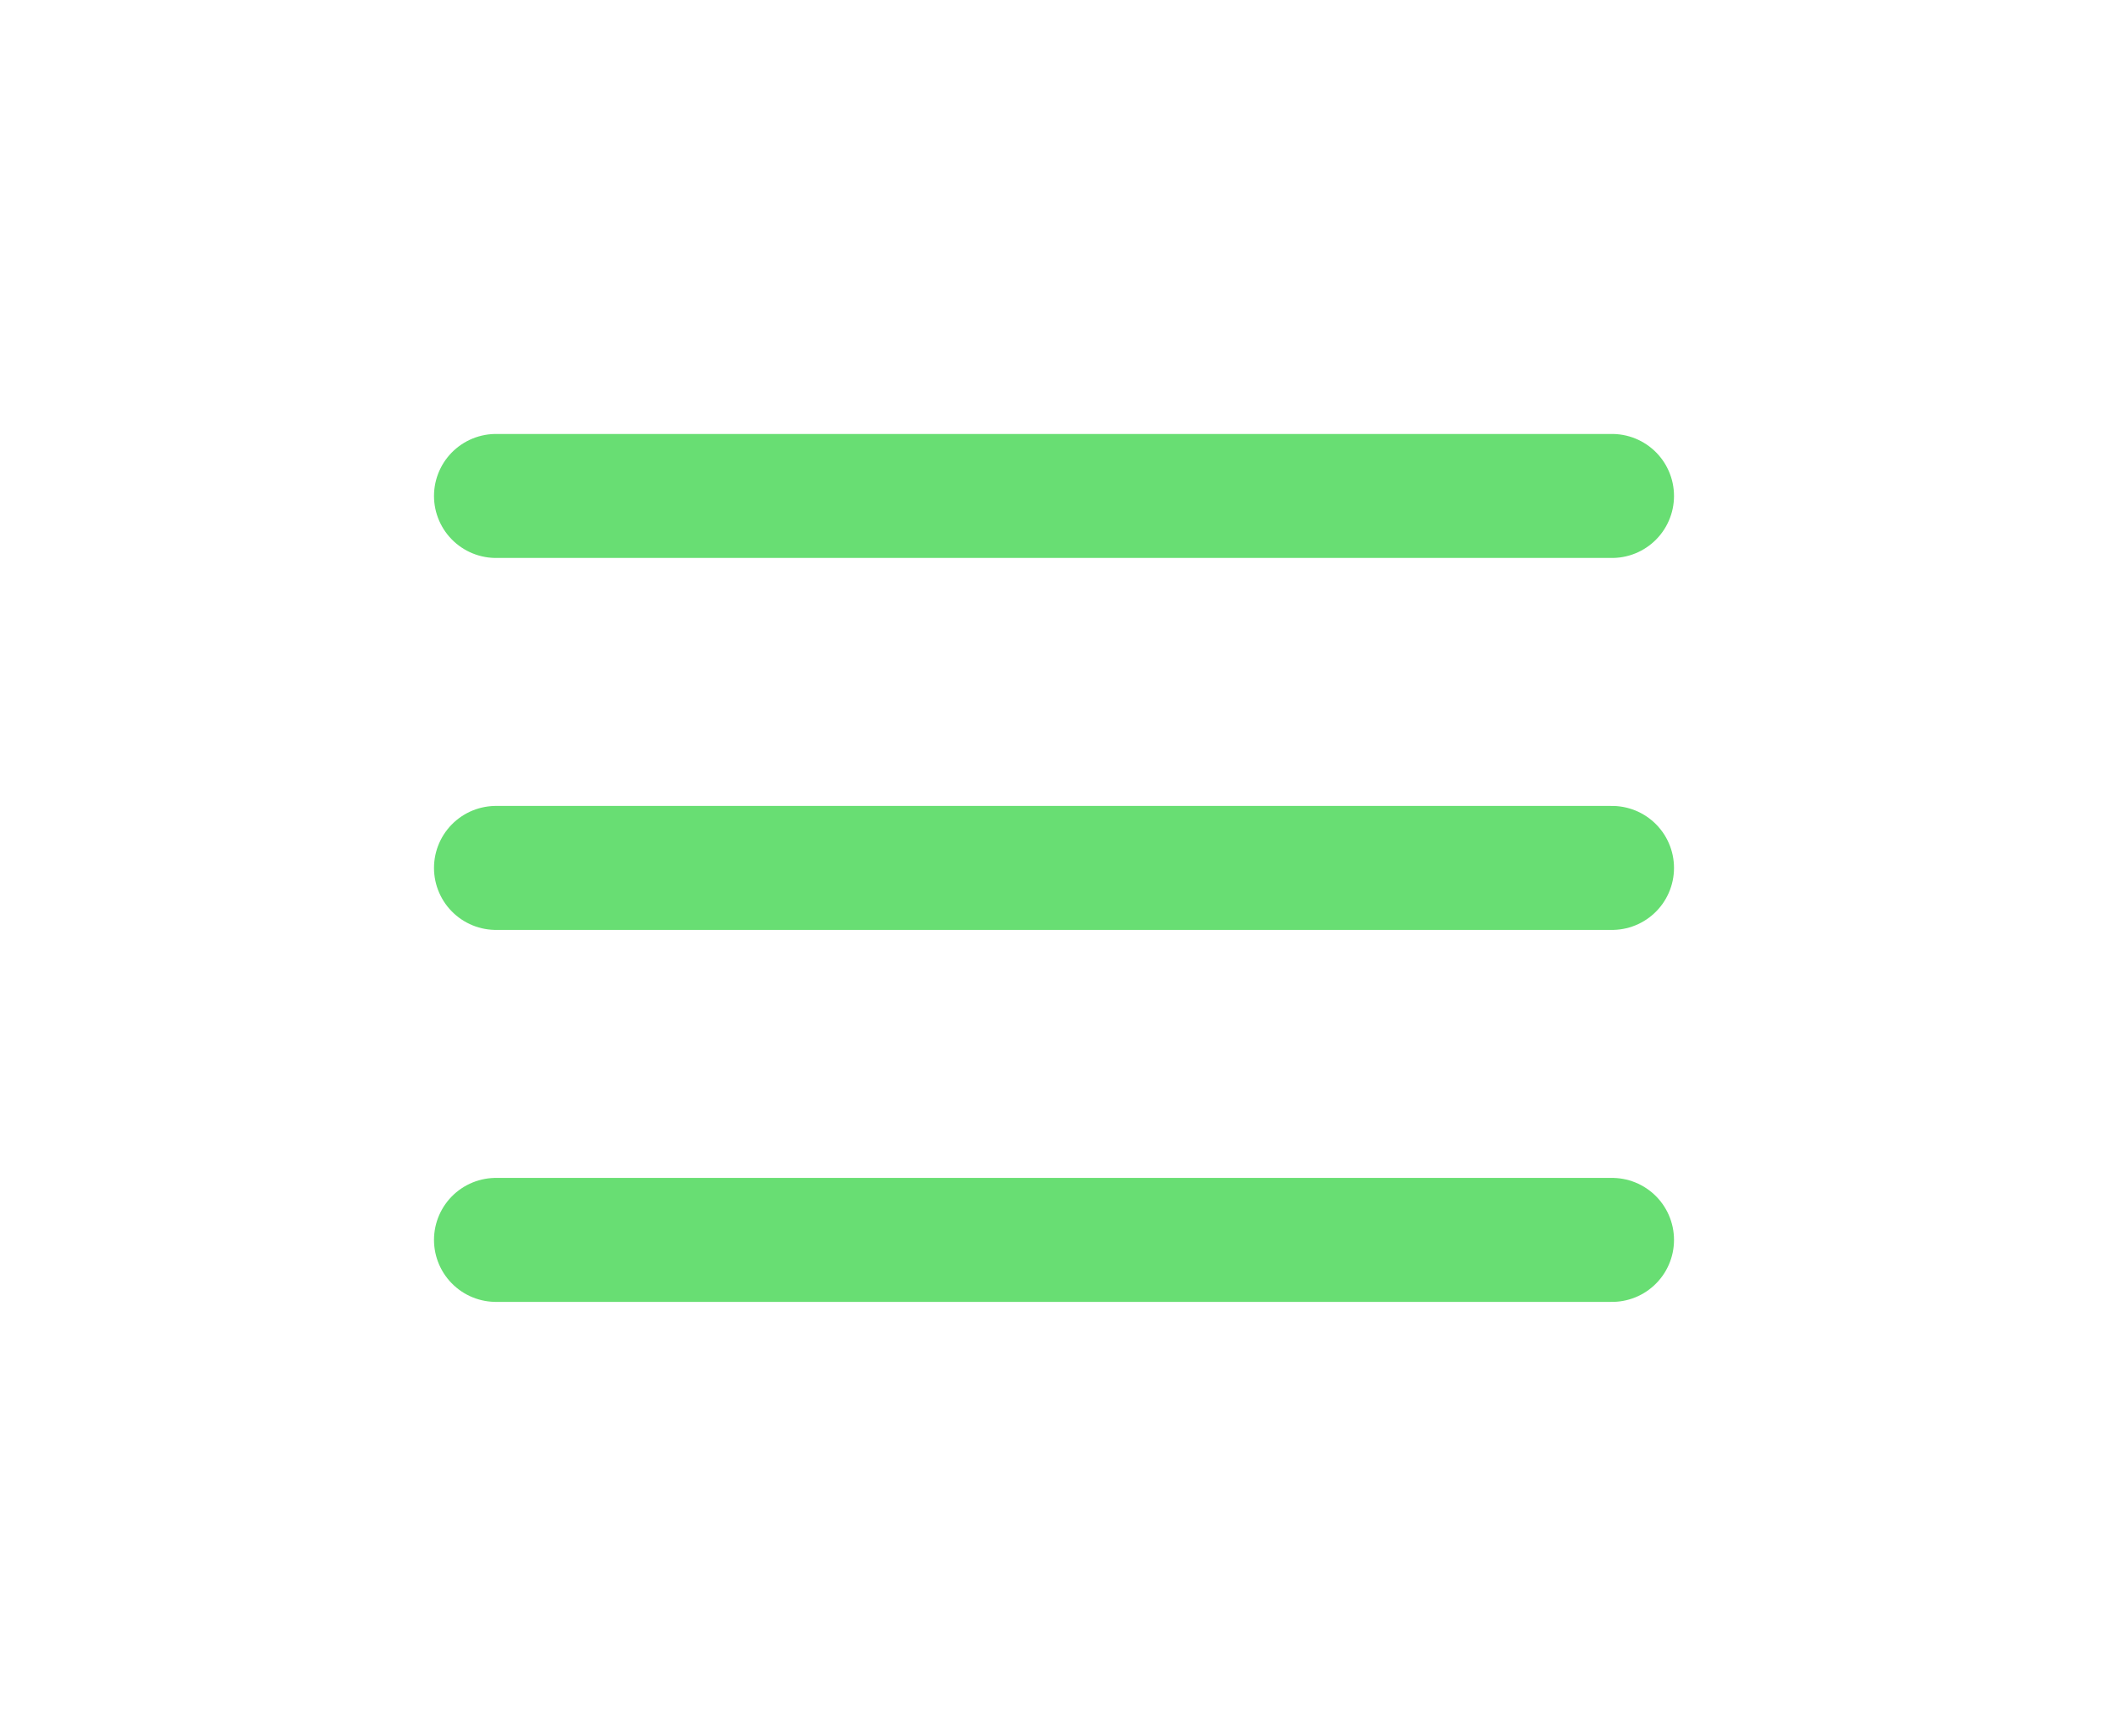 <svg width="34" height="28" viewBox="0 0 34 28" fill="none" xmlns="http://www.w3.org/2000/svg">
<path d="M8 8H26" stroke="#68DE73" stroke-width="2" stroke-linecap="round" stroke-linejoin="round"/>
<path d="M8 14H26" stroke="#68DE73" stroke-width="2" stroke-linecap="round" stroke-linejoin="round"/>
<path d="M8 20H26" stroke="#68DE73" stroke-width="2" stroke-linecap="round" stroke-linejoin="round"/>
</svg>
